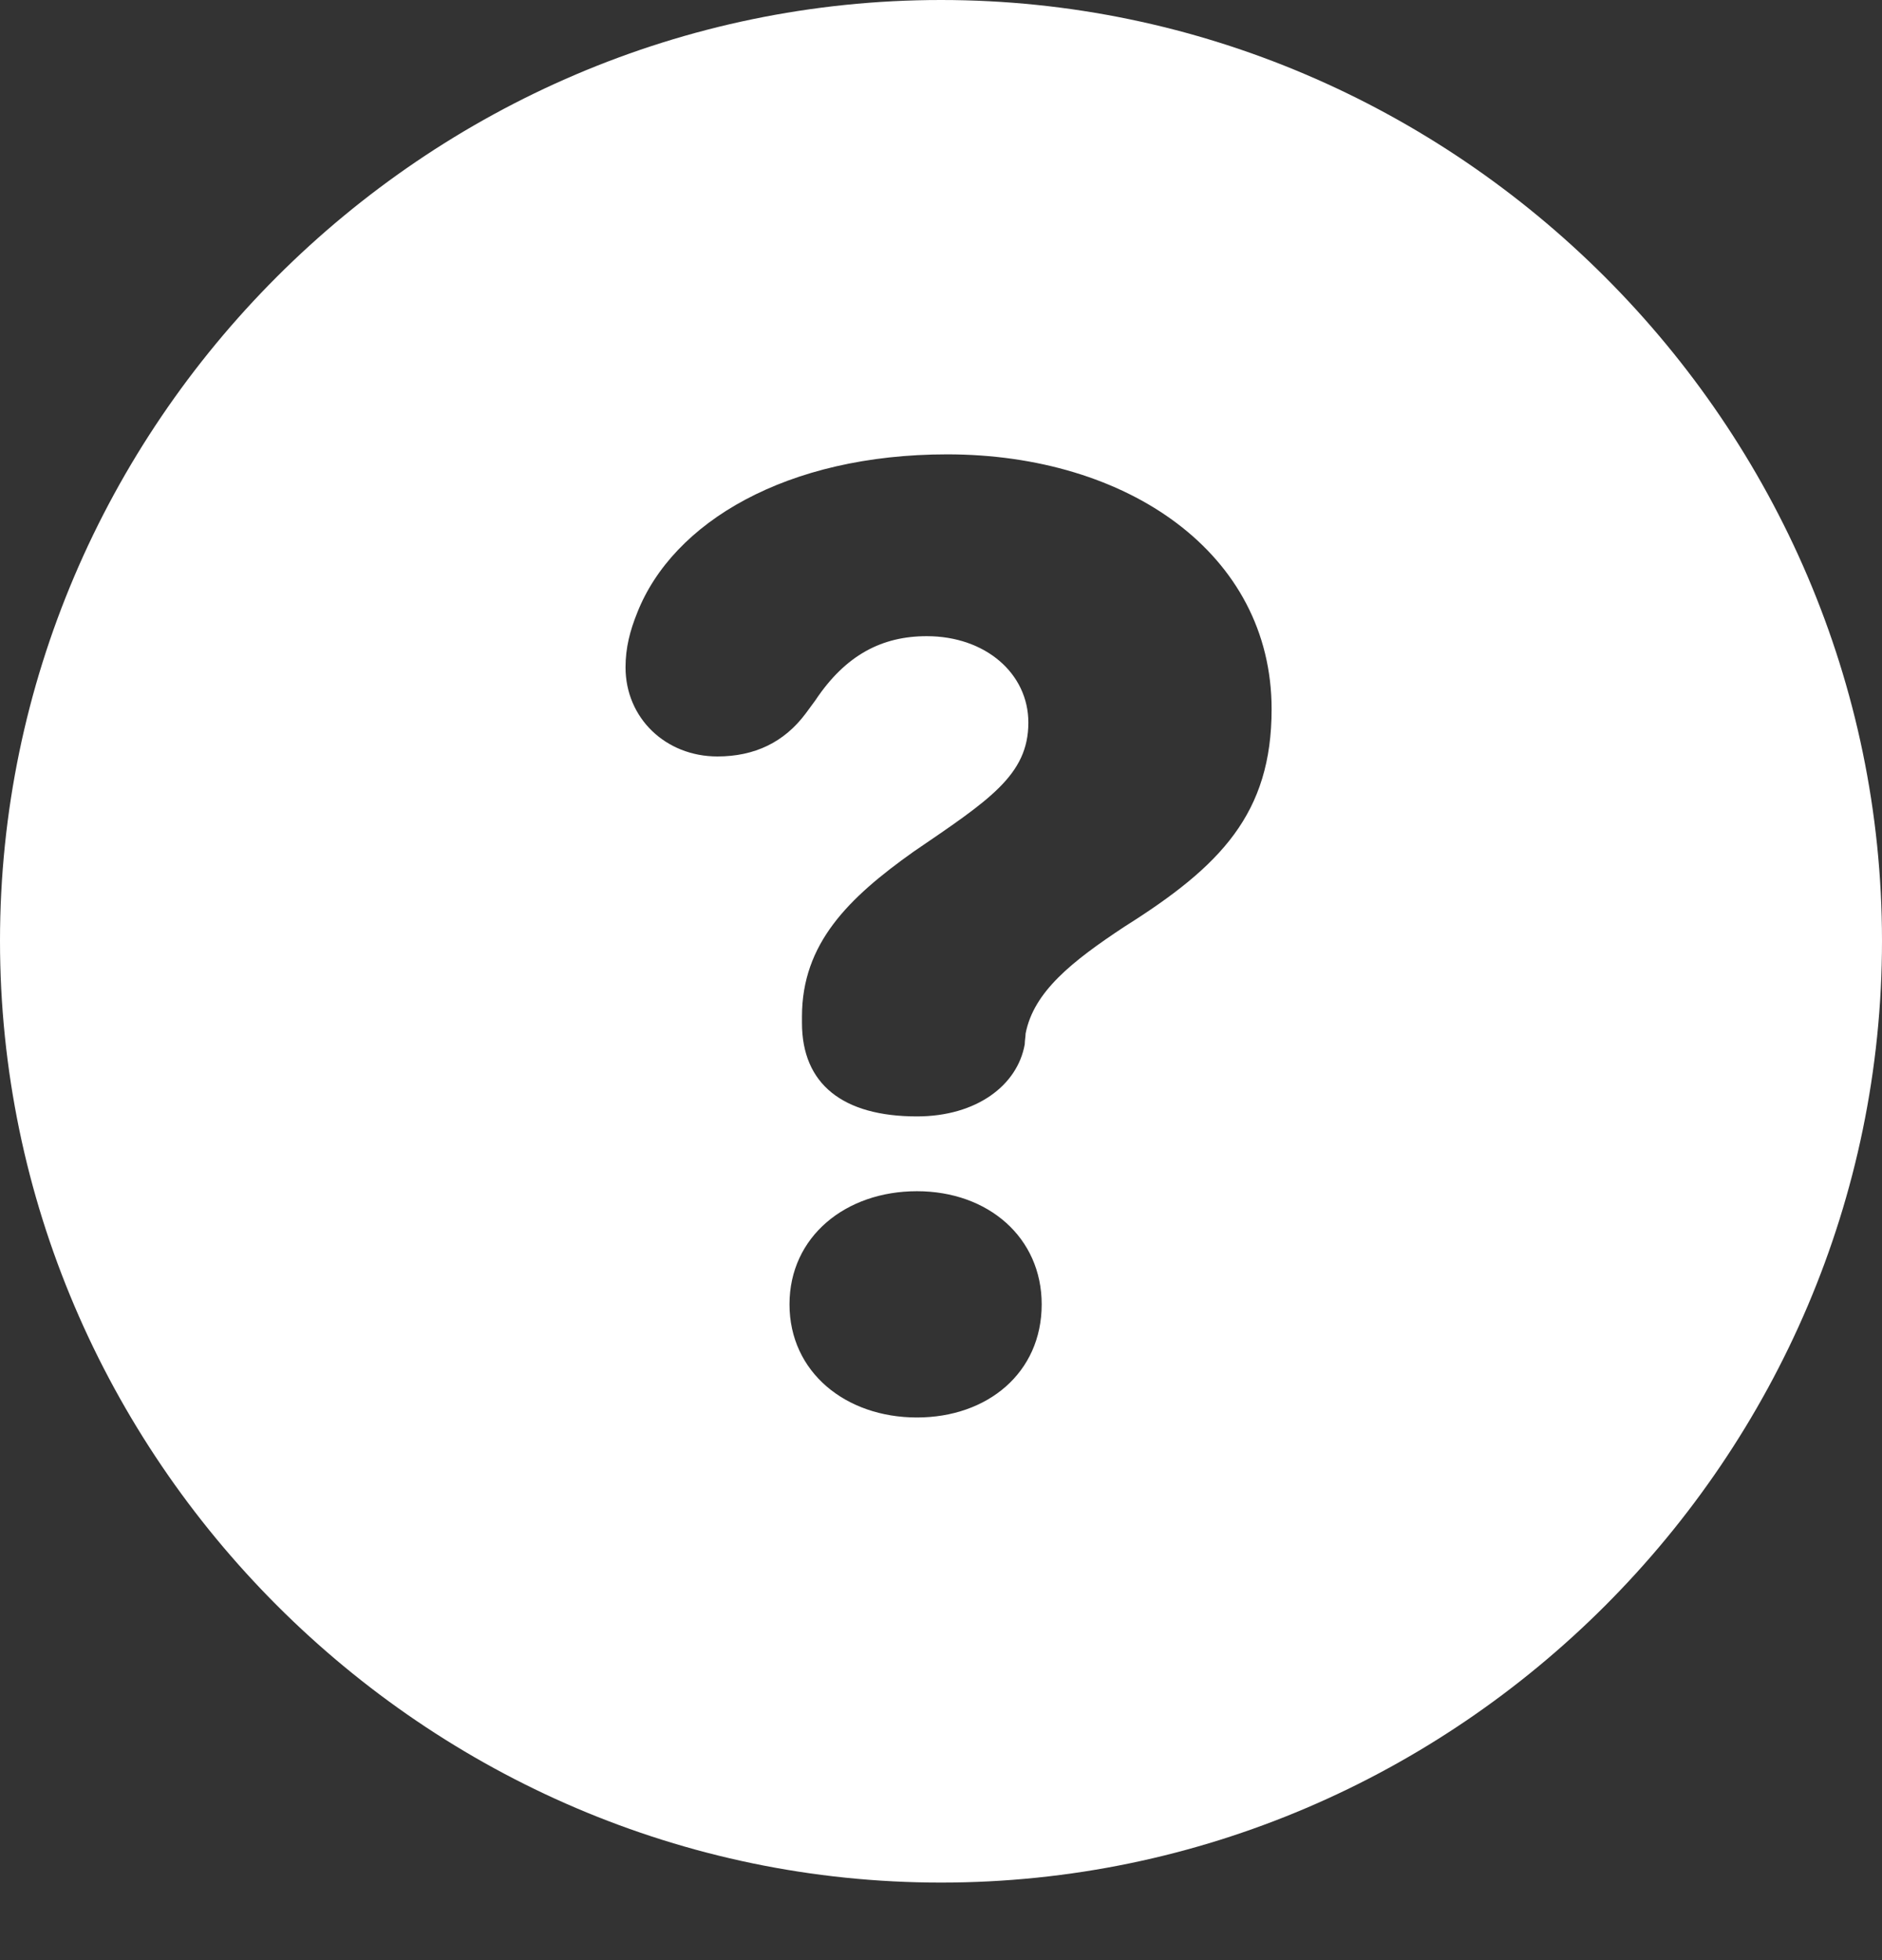 <svg width="24" height="25" viewBox="0 0 24 25" fill="none" xmlns="http://www.w3.org/2000/svg">
<rect x="0" y="0" width="24" height="25" fill="#333333" stroke="none"/>
<path d="M12 24.011C18.591 24.011 24 18.591 24 12C24 5.42 18.579 0 12 0C5.409 0 0 5.42 0 12C0 18.591 5.42 24.011 12 24.011ZM11.693 14.239C10.75 14.239 10.227 13.829 10.227 13.046V12.966C10.227 12.034 10.818 11.454 11.648 10.864C12.614 10.204 13.114 9.886 13.114 9.216C13.114 8.591 12.568 8.114 11.818 8.114C11.25 8.114 10.784 8.352 10.398 8.932L10.273 9.102C10 9.466 9.625 9.648 9.148 9.648C8.489 9.648 7.977 9.159 7.977 8.511C7.977 8.261 8.034 8.045 8.125 7.818C8.58 6.659 10.034 5.795 12.079 5.795C14.375 5.795 16.216 7.057 16.216 9.045C16.216 10.375 15.568 11.046 14.341 11.818C13.671 12.261 13.182 12.648 13.079 13.182C13.079 13.216 13.068 13.273 13.068 13.318C12.977 13.841 12.454 14.239 11.693 14.239ZM11.693 18.079C10.784 18.079 10.068 17.5 10.068 16.636C10.068 15.773 10.784 15.193 11.693 15.193C12.602 15.193 13.284 15.784 13.284 16.636C13.284 17.511 12.591 18.079 11.693 18.079Z" fill="white"/>
</svg>
